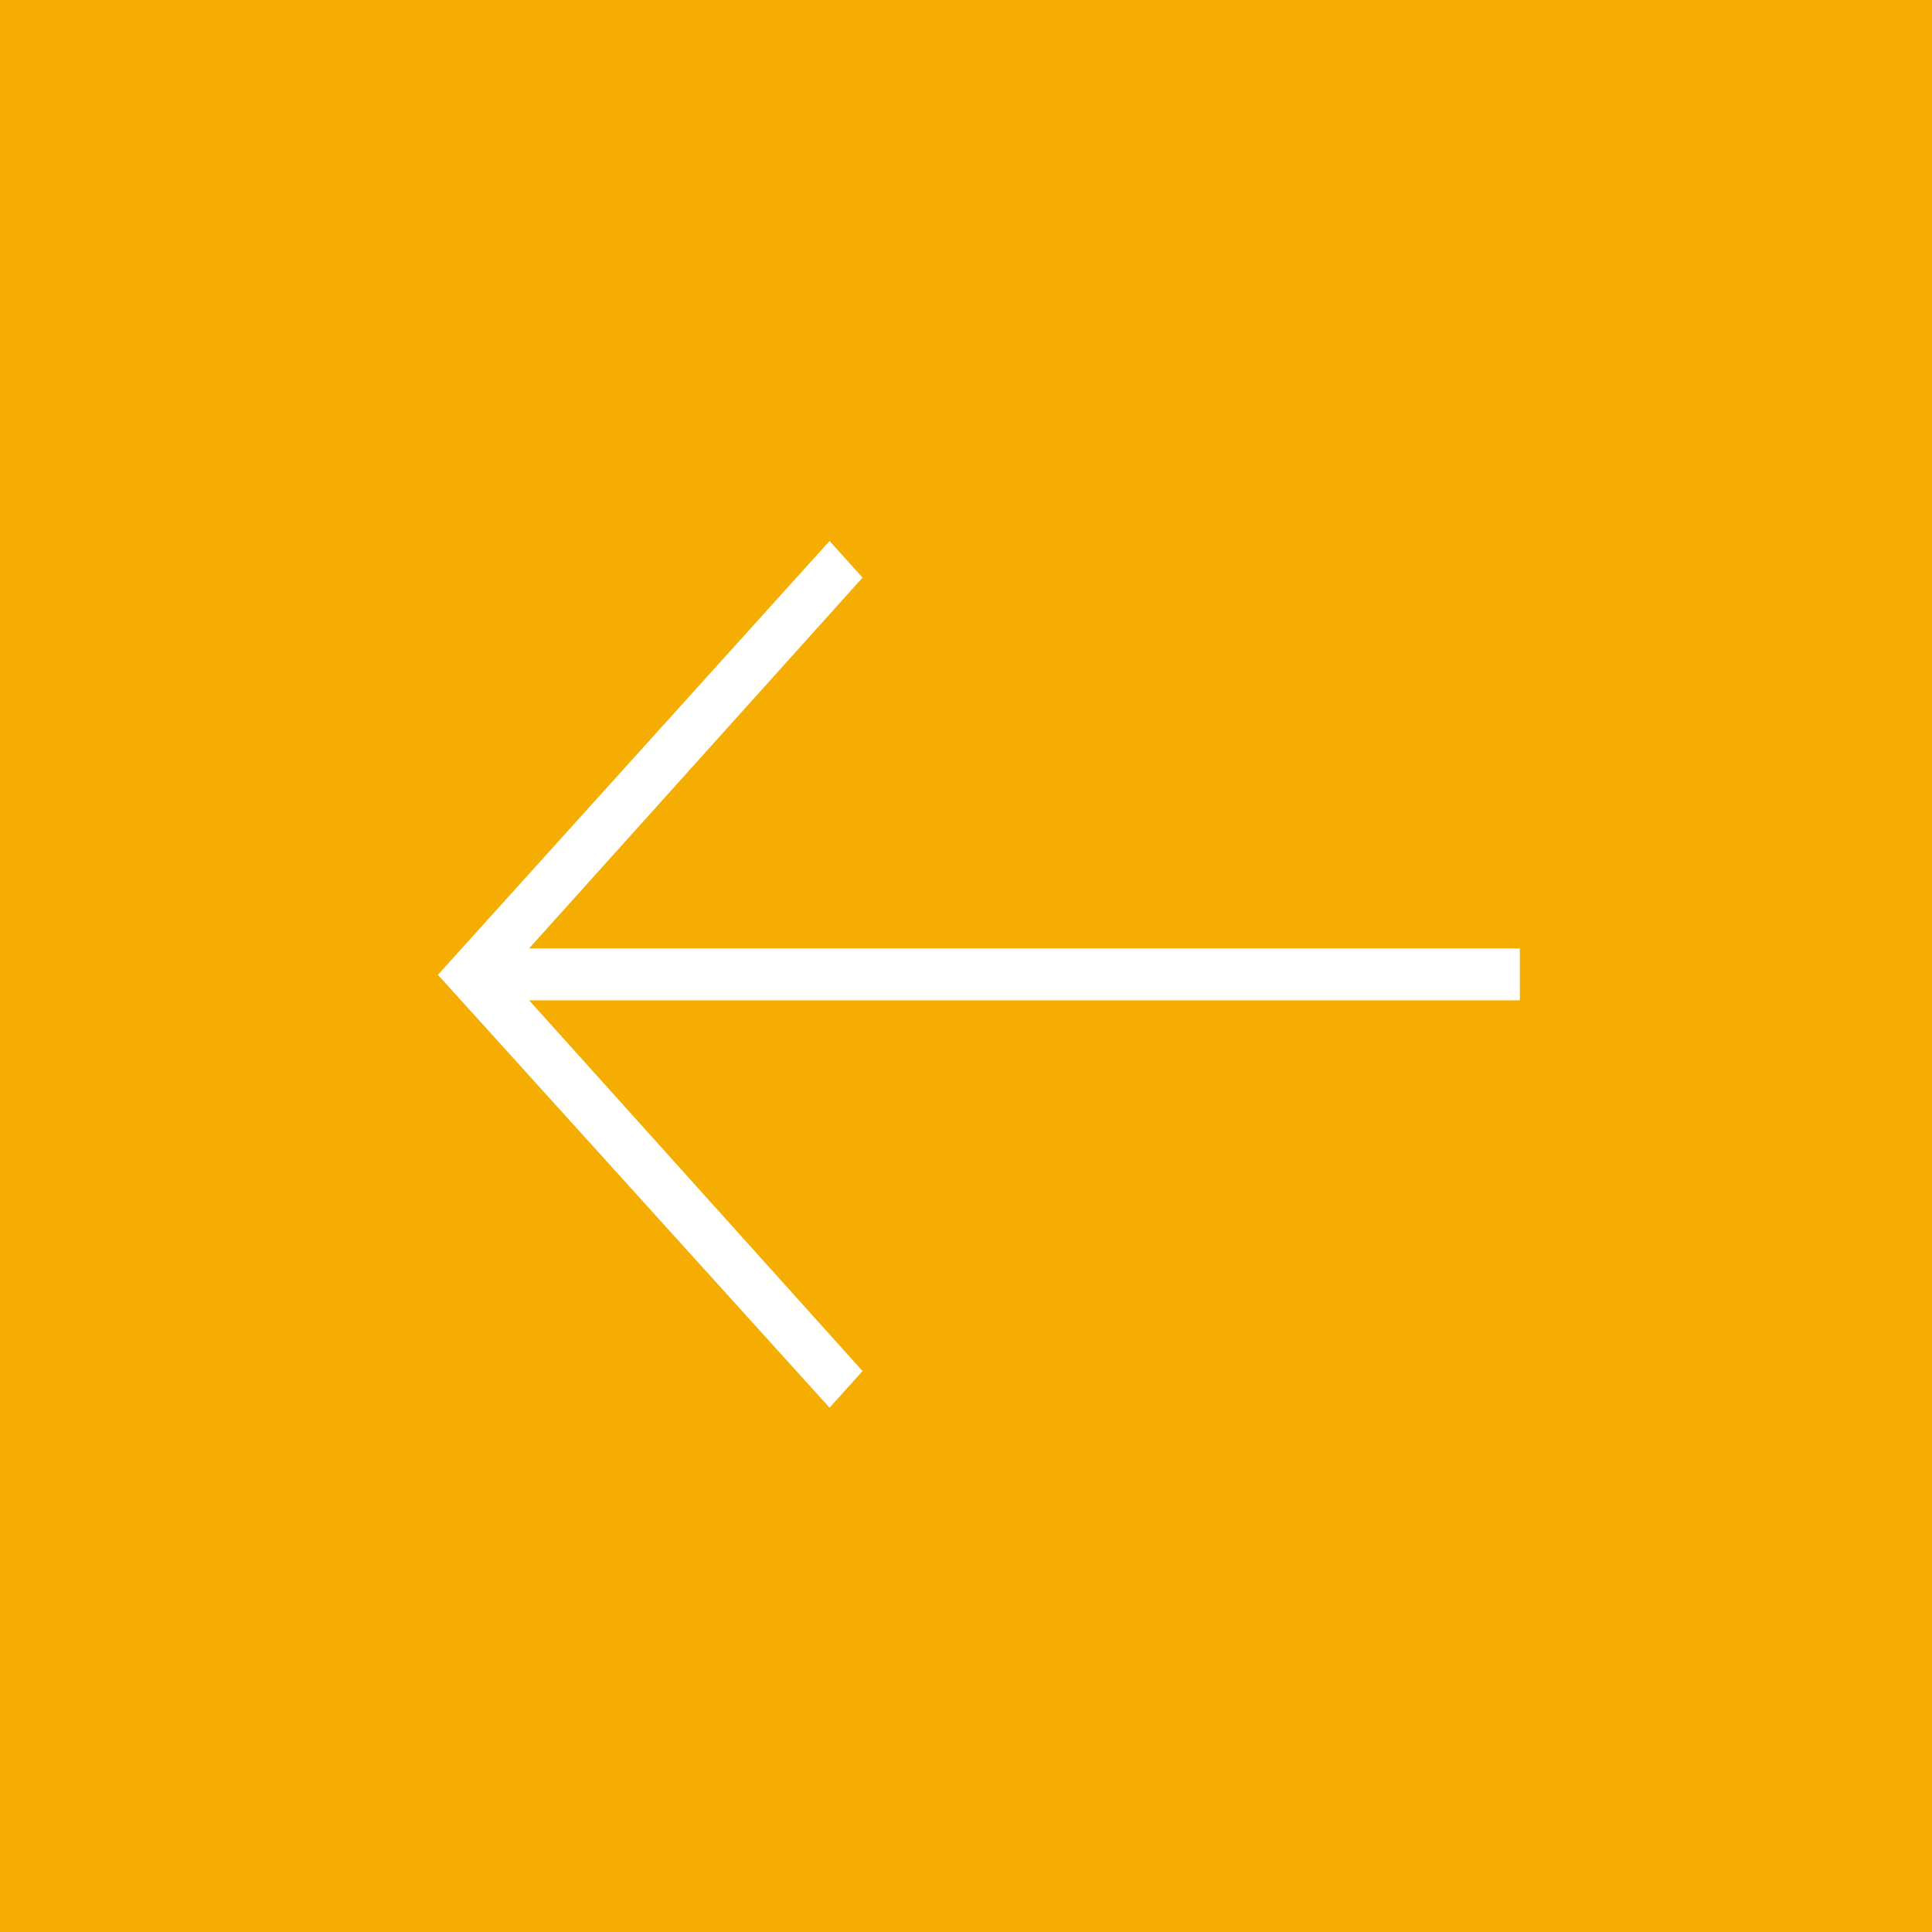 <svg width="75" height="75" viewBox="0 0 75 75" fill="none" xmlns="http://www.w3.org/2000/svg">
<rect width="75" height="75" fill="#F4AD00"/>
<path fill-rule="evenodd" clip-rule="evenodd" d="M17 37.842L32.204 54.648L33.484 53.224L20.54 38.831H59V36.817H20.54L33.484 22.424L32.204 21L17 37.842Z" fill="white"/>
</svg>
